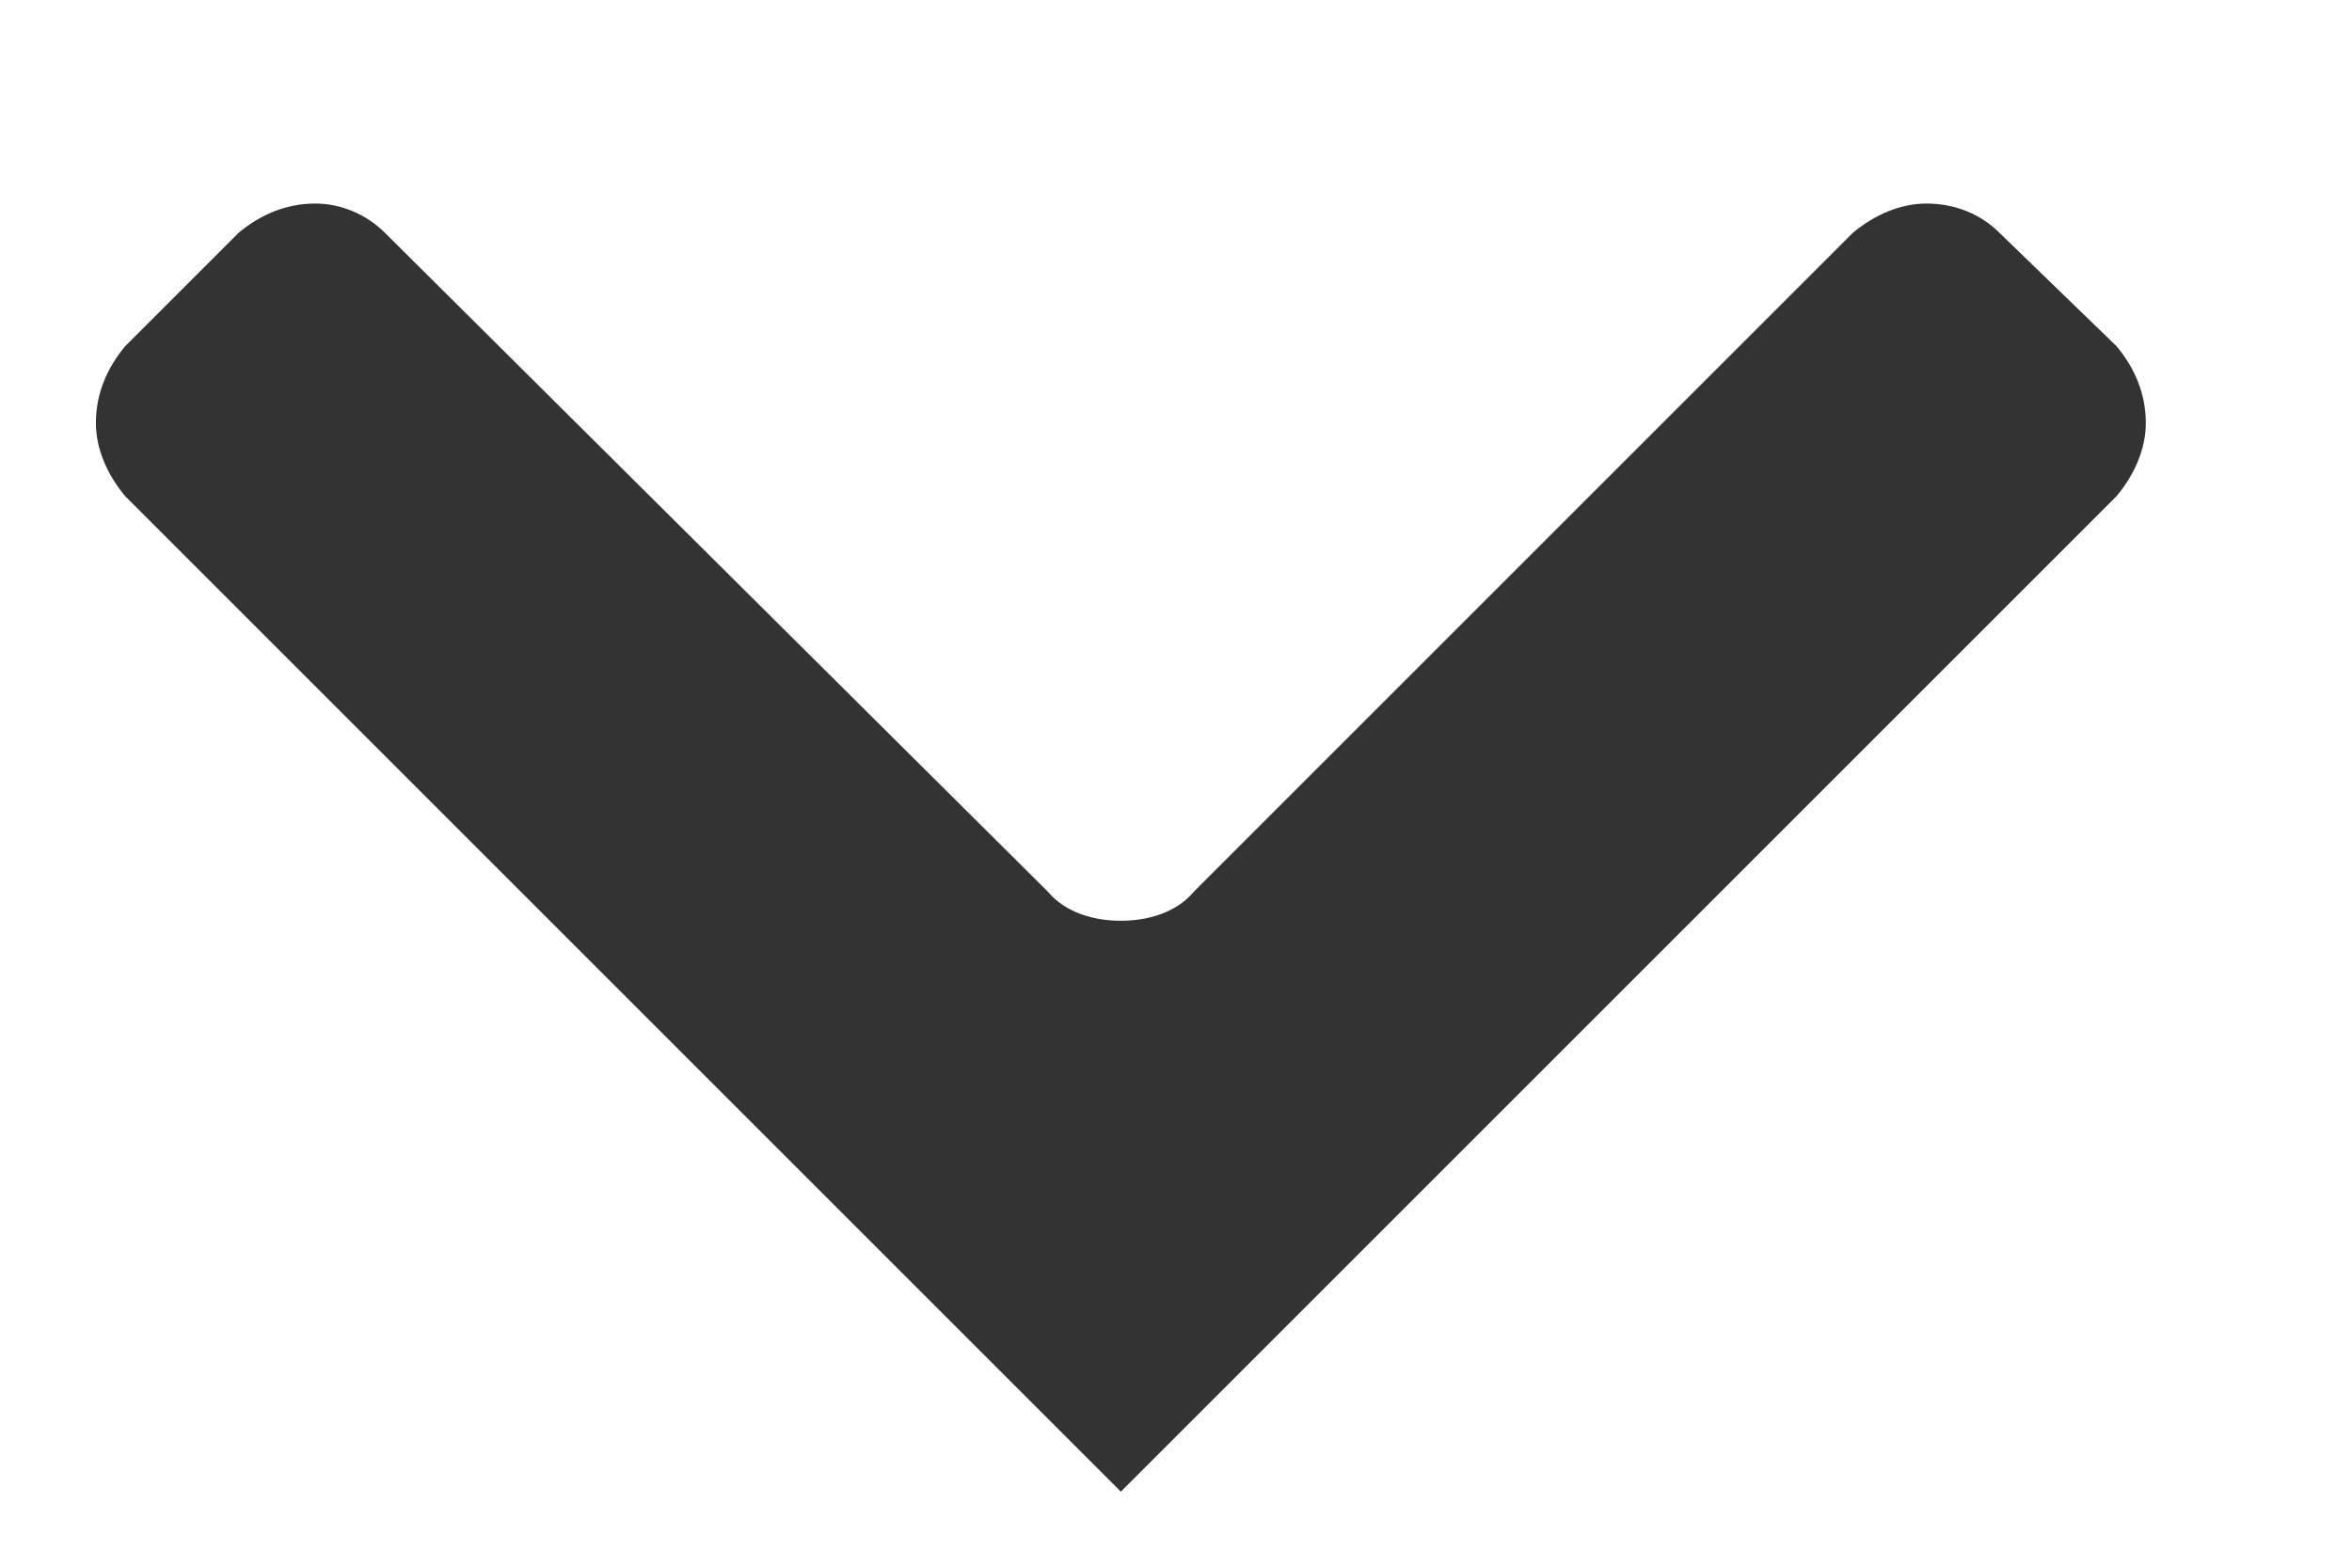 <?xml version="1.0" encoding="utf-8"?> <!-- Generated by Layerhero SVG Exporter: http://www.layerhero.com/photoshop-svg-exporter --><!DOCTYPE svg PUBLIC "-//W3C//DTD SVG 1.1//EN" "http://www.w3.org/Graphics/SVG/1.1/DTD/svg11.dtd"><svg version="1.1" baseProfile="full" xmlns="http://www.w3.org/2000/svg" xmlns:xlink="http://www.w3.org/1999/xlink" xmlns:ev="http://www.w3.org/2001/xml-events" width="9" height="6" viewBox="0 0 9 6"><g><path fill-rule="evenodd"  fill="rgb( 51, 51, 51 )" d="M7.371,0.779 C7.273,0.779 7.174,0.821 7.090,0.891 C7.090,0.891 4.569,3.412 4.569,3.412 C4.499,3.496 4.387,3.524 4.289,3.524 C4.191,3.524 4.079,3.496 4.009,3.412 C4.009,3.412 1.473,0.891 1.473,0.891 C1.403,0.821 1.305,0.779 1.207,0.779 C1.095,0.779 0.997,0.821 0.913,0.891 C0.913,0.891 0.479,1.325 0.479,1.325 C0.409,1.409 0.367,1.507 0.367,1.619 C0.367,1.717 0.409,1.815 0.479,1.899 C0.479,1.899 4.289,5.709 4.289,5.709 C4.289,5.709 8.099,1.899 8.099,1.899 C8.169,1.815 8.211,1.717 8.211,1.619 C8.211,1.507 8.169,1.409 8.099,1.325 C8.099,1.325 7.651,0.891 7.651,0.891 C7.581,0.821 7.483,0.779 7.371,0.779 Z"/></g></svg>